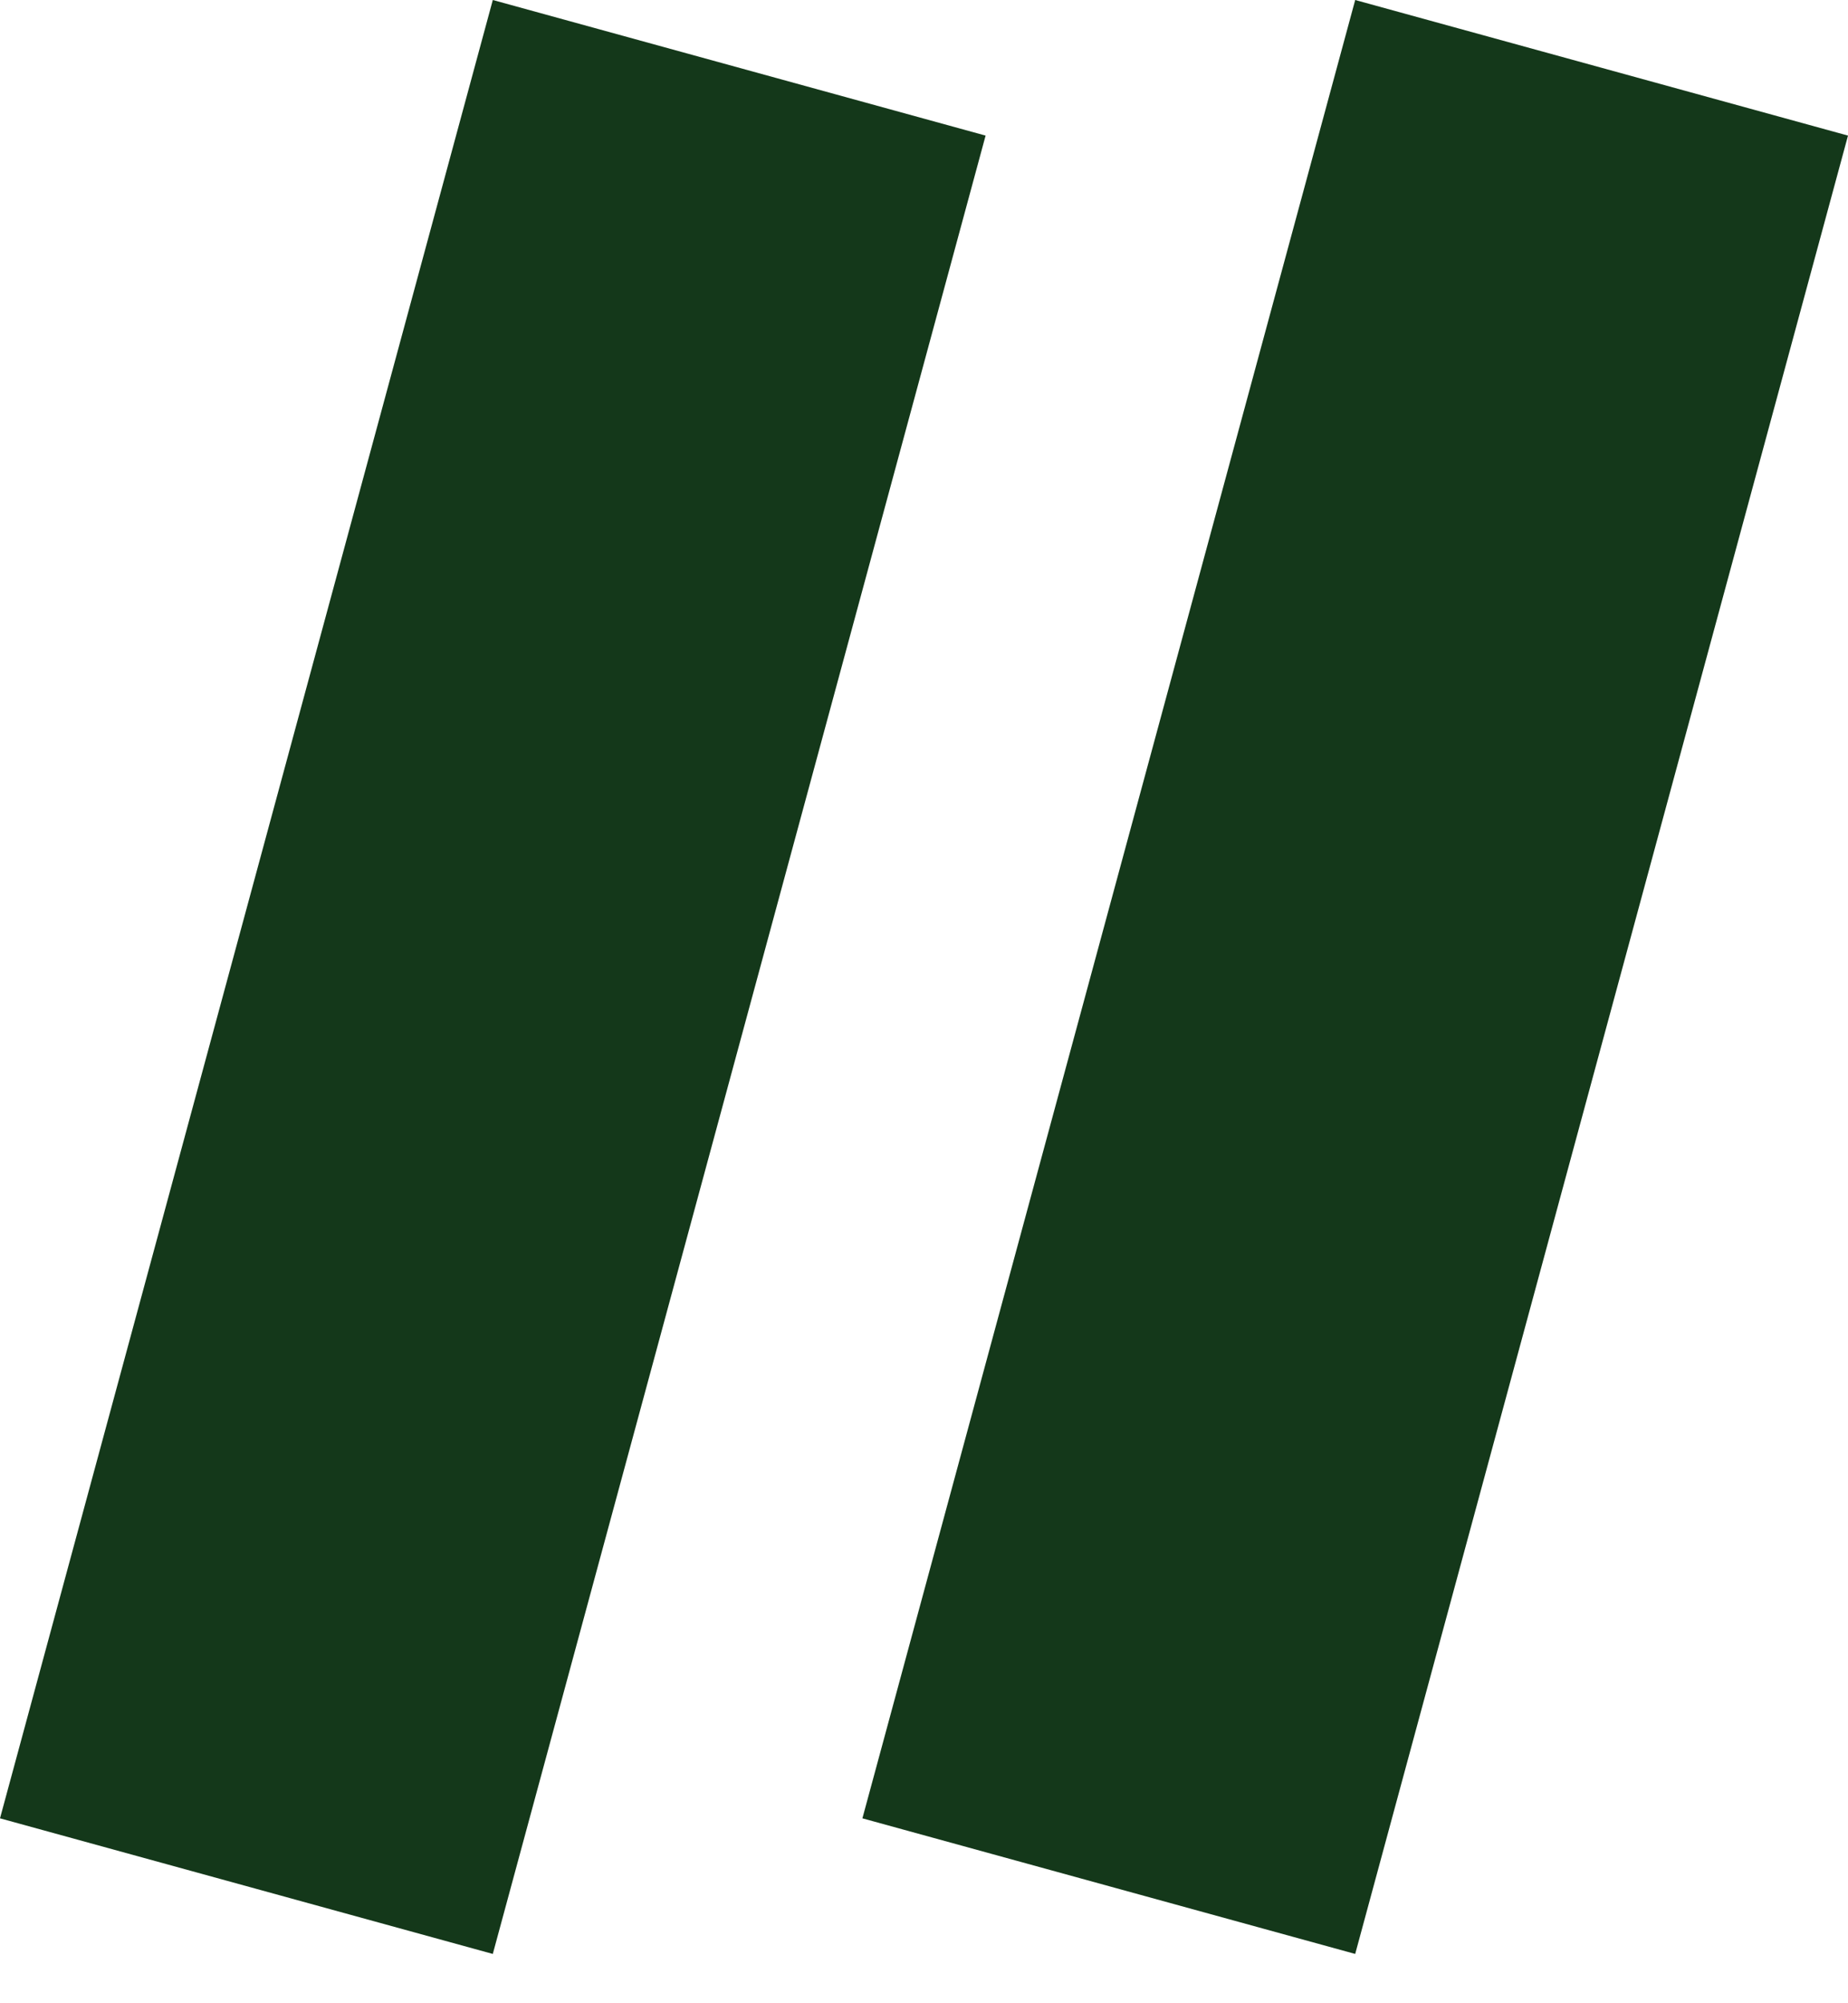 <svg width="36" height="39" viewBox="0 0 36 39" fill="none" xmlns="http://www.w3.org/2000/svg">
<path d="M9.6 38.04L0 35.4L9.6 0L19.2 2.64L9.6 38.04ZM16.8 35.4L26.4 0L36 2.64L26.4 38.04L16.8 35.4Z" fill="#14381A"/>
</svg>
